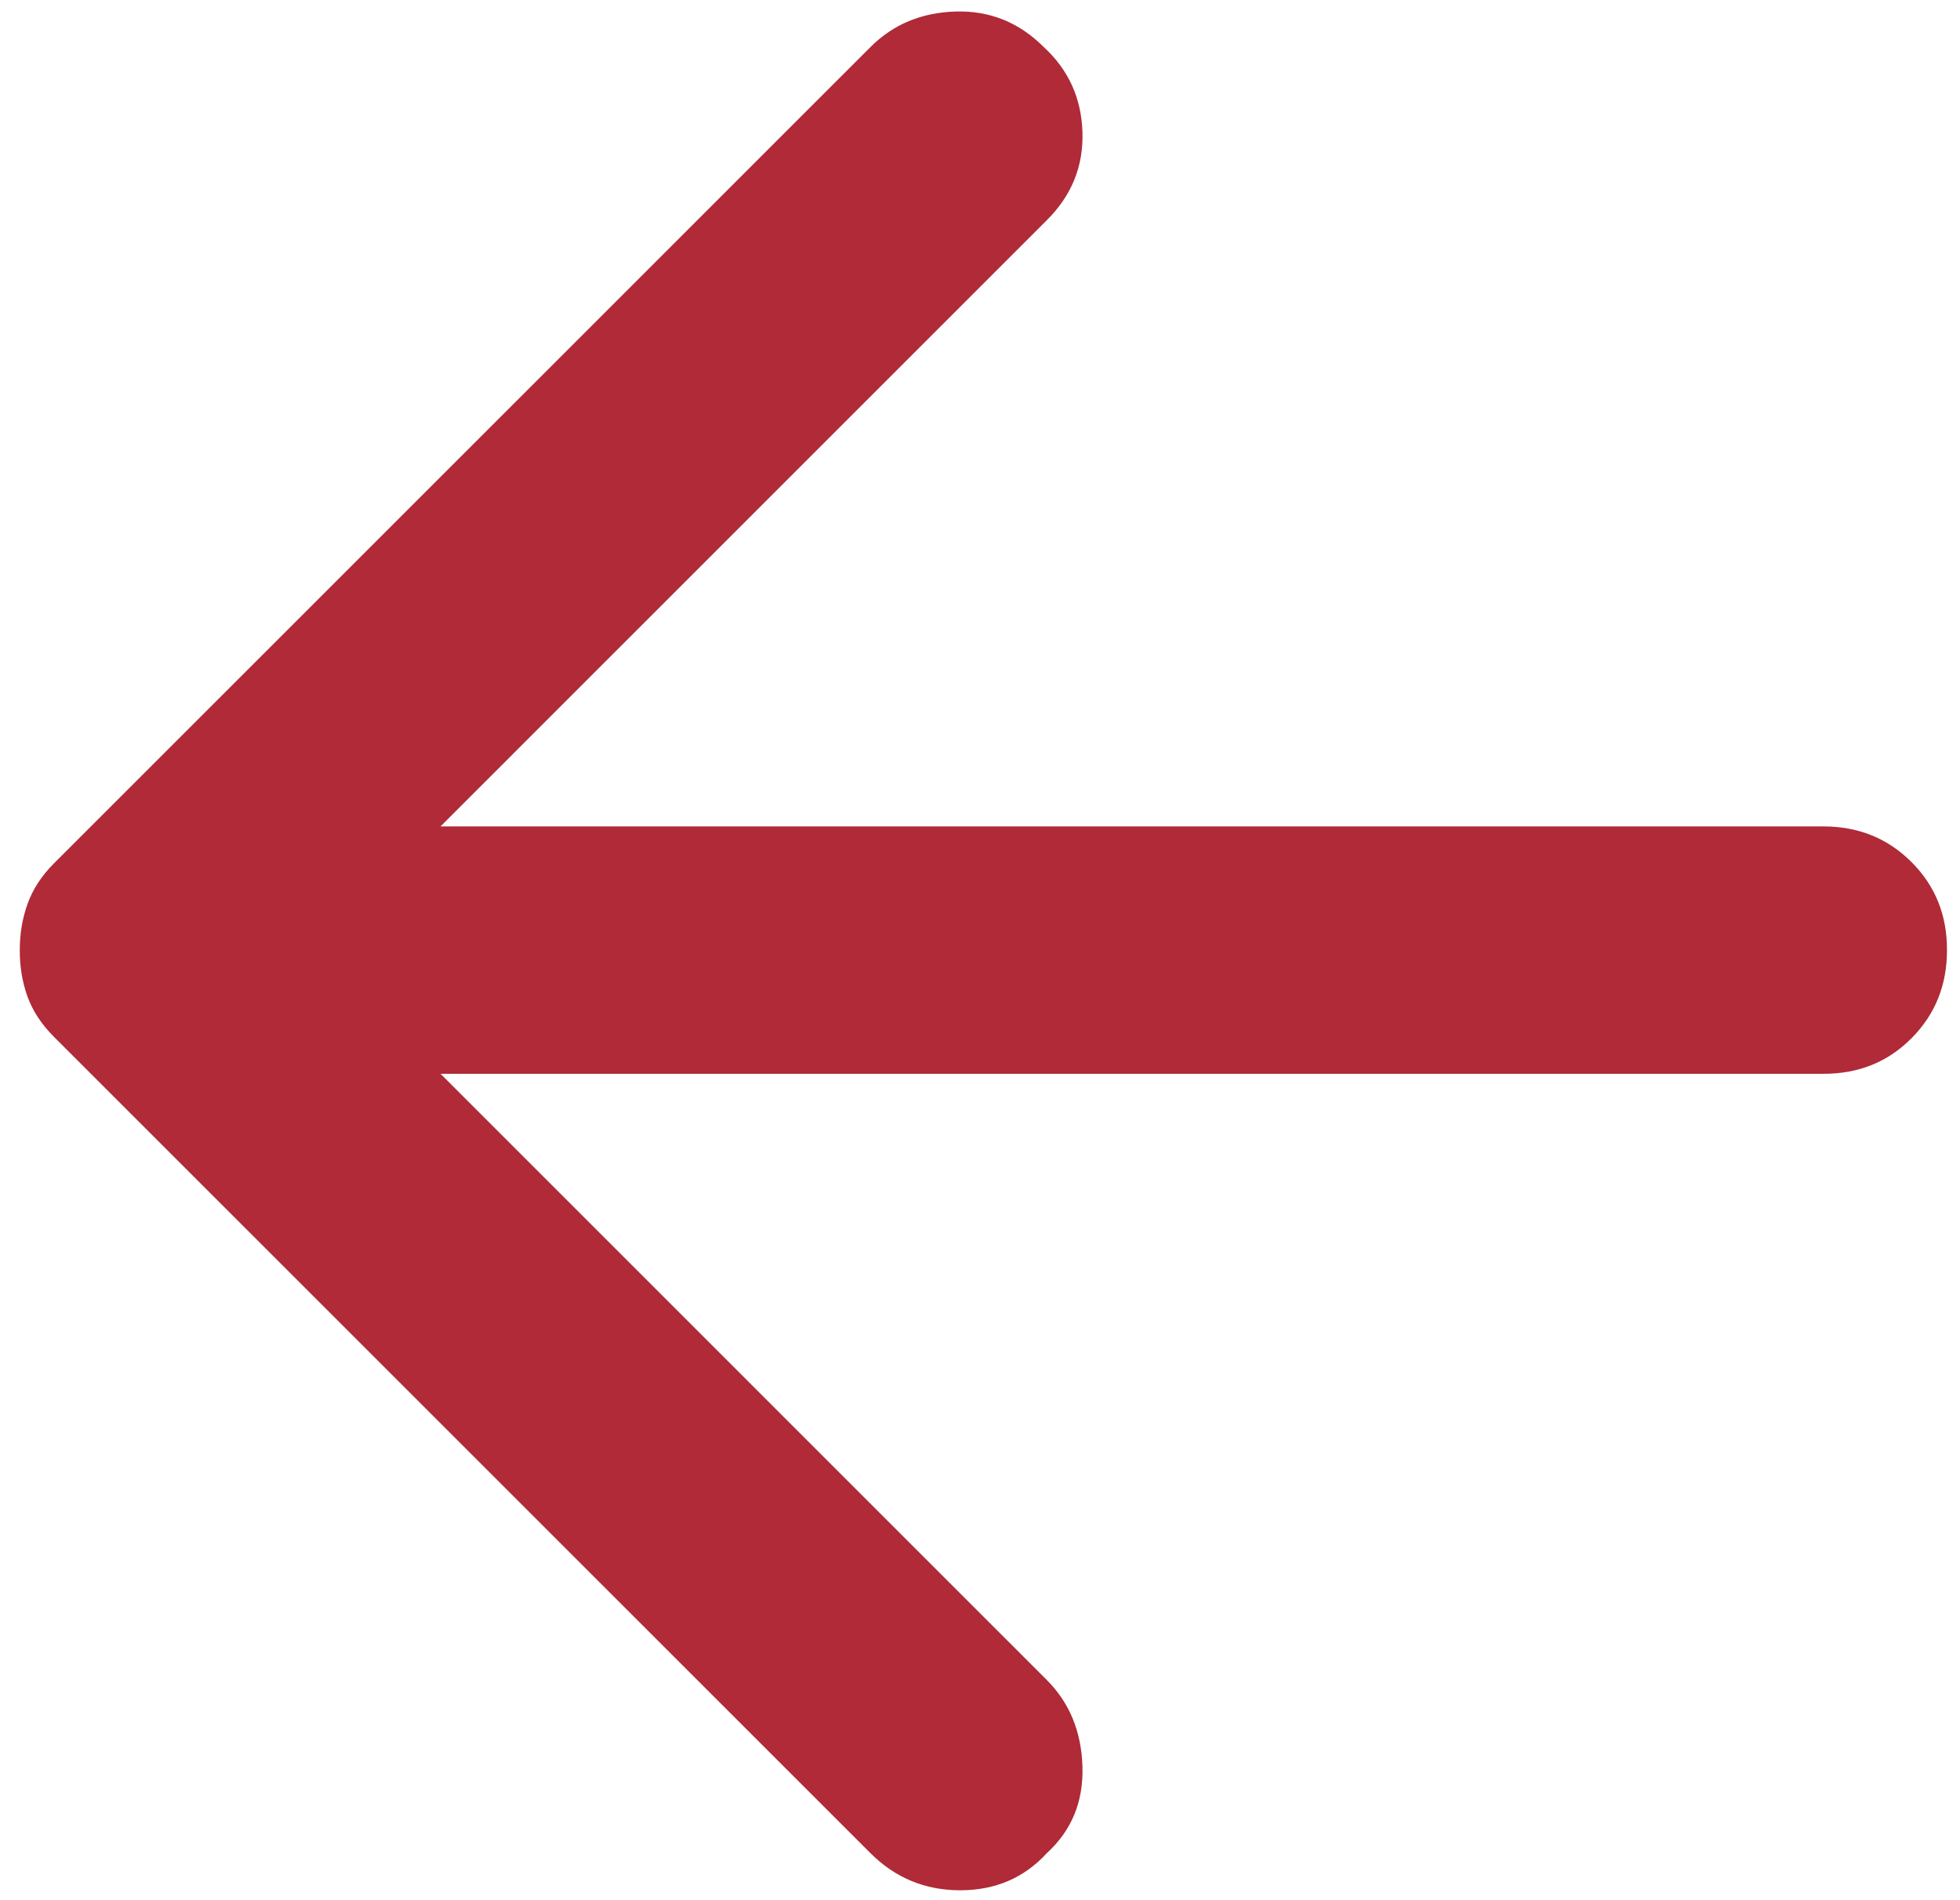 <svg width="33" height="32" viewBox="0 0 33 32" fill="none" xmlns="http://www.w3.org/2000/svg">
<path d="M14.656 31.208L0.906 17.458C0.698 17.25 0.55 17.024 0.462 16.781C0.375 16.538 0.332 16.278 0.333 16C0.333 15.722 0.377 15.462 0.465 15.219C0.552 14.976 0.699 14.75 0.906 14.542L14.656 0.792C15.038 0.41 15.516 0.211 16.09 0.194C16.663 0.177 17.158 0.376 17.573 0.792C17.989 1.174 18.207 1.651 18.225 2.225C18.243 2.799 18.043 3.293 17.625 3.708L7.417 13.917H30.698C31.288 13.917 31.783 14.117 32.183 14.517C32.583 14.917 32.783 15.411 32.781 16C32.781 16.59 32.582 17.085 32.183 17.485C31.785 17.886 31.29 18.085 30.698 18.083H7.417L17.625 28.292C18.007 28.674 18.207 29.16 18.225 29.75C18.243 30.34 18.043 30.826 17.625 31.208C17.243 31.625 16.757 31.833 16.167 31.833C15.576 31.833 15.073 31.625 14.656 31.208Z" fill="#B02A37"/>
</svg>
